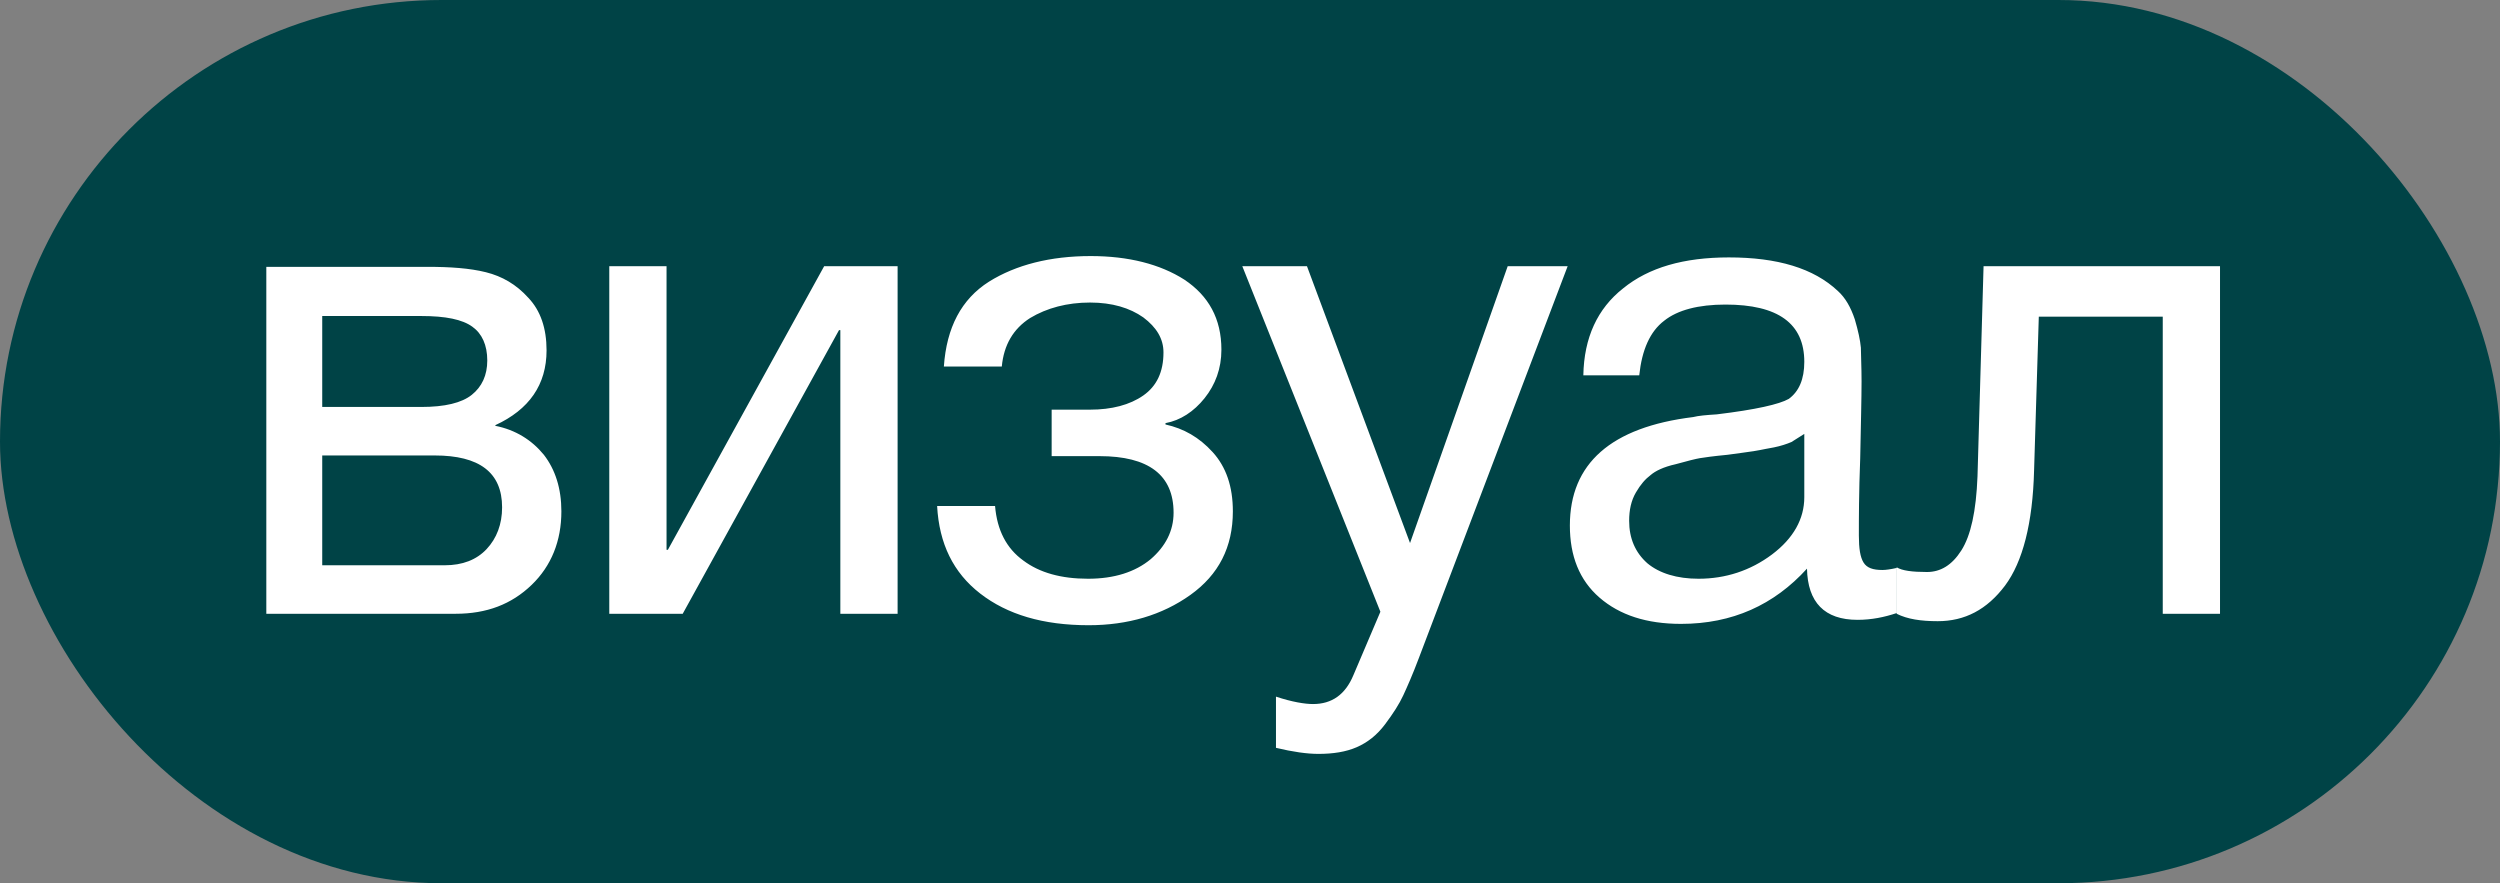 <?xml version="1.0" encoding="UTF-8"?> <svg xmlns="http://www.w3.org/2000/svg" width="167" height="59" viewBox="0 0 167 59" fill="none"><rect x="0" y="0" width="167" height="59" fill="#808080" stroke="none"/><rect width="167" height="59" rx="29.5" fill="#004346"></rect><path d="M17.79 41V17.825H28.545C30.075 17.825 31.38 17.915 32.46 18.185C33.54 18.455 34.485 18.995 35.295 19.895C36.105 20.75 36.51 21.92 36.51 23.405C36.51 25.7 35.34 27.365 33.09 28.4V28.445C34.44 28.715 35.52 29.39 36.33 30.38C37.095 31.37 37.5 32.63 37.5 34.16C37.5 36.14 36.825 37.805 35.52 39.065C34.17 40.37 32.505 41 30.435 41H17.79ZM28.14 27.185C29.715 27.185 30.84 26.915 31.515 26.375C32.19 25.835 32.55 25.07 32.55 24.08C32.55 23.045 32.19 22.28 31.56 21.83C30.885 21.335 29.76 21.11 28.14 21.11H21.525V27.185H28.14ZM21.525 30.425V37.76H29.715C30.885 37.76 31.83 37.4 32.505 36.68C33.18 35.96 33.54 35.015 33.54 33.89C33.54 31.55 32.01 30.425 29.04 30.425H21.525ZM45.605 41H40.7V17.78H44.525V36.725H44.615L55.055 17.78H59.96V41H56.135V22.055H56.045L45.605 41ZM63.05 24.485C63.23 21.875 64.22 19.985 66.065 18.815C67.865 17.69 70.16 17.105 72.86 17.105C75.38 17.105 77.495 17.645 79.115 18.68C80.735 19.76 81.59 21.29 81.59 23.36C81.59 24.62 81.185 25.7 80.465 26.6C79.745 27.5 78.845 28.085 77.855 28.265V28.355C79.07 28.625 80.105 29.21 81.005 30.2C81.905 31.19 82.355 32.495 82.355 34.16C82.355 36.545 81.41 38.39 79.52 39.74C77.63 41.09 75.335 41.765 72.725 41.765C69.665 41.765 67.28 41.045 65.48 39.65C63.68 38.255 62.735 36.32 62.6 33.8H66.47C66.605 35.42 67.235 36.635 68.36 37.445C69.44 38.255 70.88 38.66 72.68 38.66C74.435 38.66 75.83 38.21 76.865 37.355C77.855 36.5 78.395 35.465 78.395 34.25C78.395 31.73 76.73 30.47 73.445 30.47H70.25V27.365H72.815C74.255 27.365 75.47 27.05 76.37 26.42C77.27 25.79 77.72 24.845 77.72 23.54C77.72 22.64 77.27 21.875 76.37 21.2C75.47 20.57 74.3 20.21 72.815 20.21C71.285 20.21 69.935 20.57 68.81 21.245C67.685 21.965 67.055 23.045 66.92 24.485H63.05ZM104.72 17.78L94.775 43.97C94.37 45.05 94.01 45.86 93.74 46.445C93.47 47.03 93.065 47.66 92.525 48.38C91.985 49.1 91.355 49.595 90.635 49.91C89.915 50.225 89.06 50.36 88.07 50.36C87.305 50.36 86.36 50.225 85.235 49.955V46.535C86.315 46.895 87.17 47.03 87.71 47.03C88.97 47.03 89.87 46.4 90.41 45.095L92.21 40.865L82.985 17.78H87.305L94.19 36.275L100.715 17.78H104.72ZM126.692 37.94V40.955C125.882 41.225 125.027 41.405 124.082 41.405C121.877 41.405 120.752 40.235 120.707 37.985C118.502 40.415 115.712 41.675 112.292 41.675C109.997 41.675 108.197 41.09 106.847 39.92C105.497 38.75 104.867 37.13 104.867 35.105C104.867 30.965 107.612 28.535 113.102 27.86C113.462 27.77 113.957 27.725 114.677 27.68C117.287 27.365 118.862 27.005 119.492 26.645C120.167 26.15 120.527 25.34 120.527 24.17C120.527 21.605 118.772 20.345 115.262 20.345C113.462 20.345 112.067 20.705 111.167 21.425C110.222 22.145 109.682 23.36 109.502 25.07H105.767C105.812 22.55 106.712 20.615 108.422 19.265C110.132 17.87 112.472 17.195 115.487 17.195C118.727 17.195 121.157 17.915 122.777 19.445C123.272 19.895 123.632 20.525 123.902 21.335C124.127 22.1 124.262 22.73 124.307 23.225C124.307 23.72 124.352 24.485 124.352 25.475C124.352 26.6 124.307 28.31 124.262 30.605C124.172 32.945 124.172 34.655 124.172 35.78C124.172 36.635 124.262 37.22 124.487 37.58C124.712 37.94 125.117 38.075 125.747 38.075C125.972 38.075 126.287 38.03 126.692 37.94ZM120.527 28.985C120.257 29.165 119.942 29.345 119.672 29.525C119.357 29.66 118.952 29.795 118.502 29.885C118.052 29.975 117.737 30.02 117.557 30.065C117.377 30.11 117.017 30.155 116.387 30.245C115.757 30.335 115.397 30.38 115.397 30.38C114.452 30.47 113.822 30.56 113.552 30.605C113.282 30.65 112.742 30.785 111.932 31.01C111.122 31.19 110.582 31.46 110.267 31.73C109.907 32 109.592 32.36 109.277 32.9C108.962 33.44 108.827 34.07 108.827 34.79C108.827 35.96 109.232 36.905 110.042 37.625C110.852 38.3 112.022 38.66 113.462 38.66C115.262 38.66 116.927 38.12 118.367 37.04C119.807 35.96 120.527 34.655 120.527 33.215V28.985ZM148.297 17.78V41H144.472V21.155H136.192L135.877 31.415C135.787 34.97 135.112 37.535 133.942 39.11C132.727 40.73 131.242 41.495 129.442 41.495C128.317 41.495 127.417 41.36 126.697 41V37.895C127.057 38.12 127.732 38.21 128.722 38.21C129.622 38.21 130.387 37.76 131.017 36.77C131.647 35.78 132.007 34.16 132.097 31.82L132.502 17.78H148.297Z" fill="white"></path></svg> 